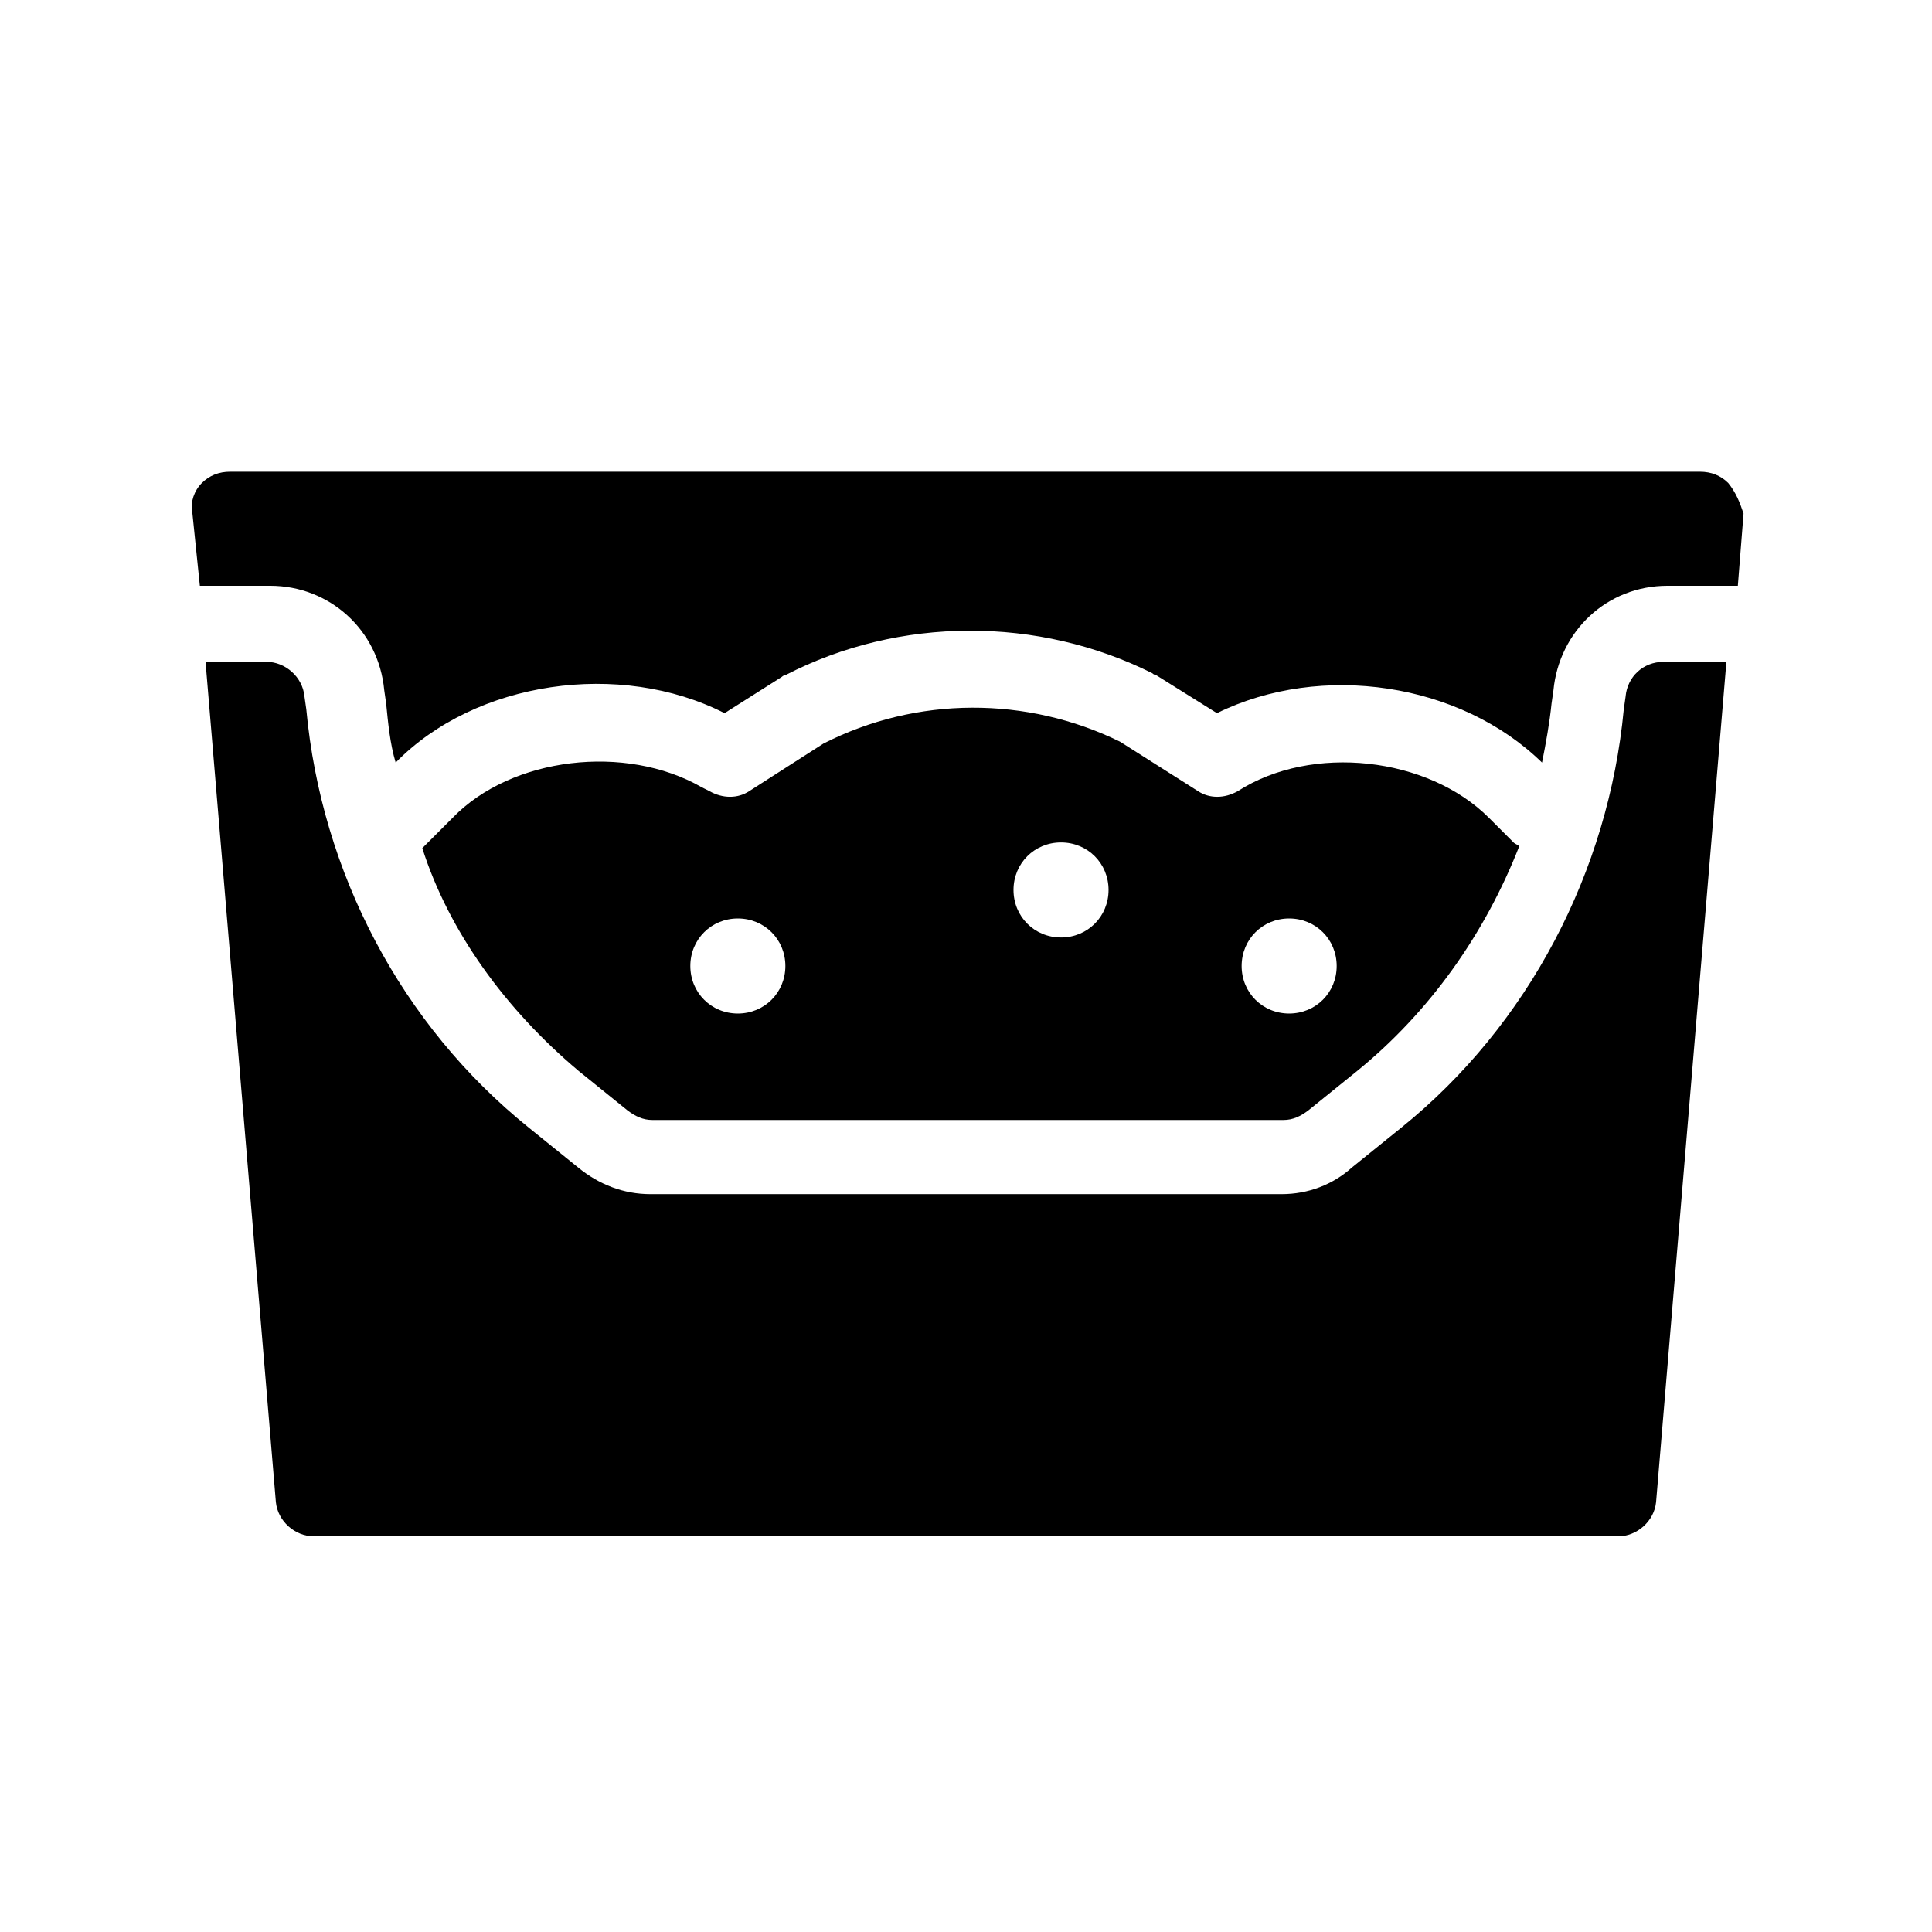 <?xml version="1.0" encoding="UTF-8"?>
<!-- Uploaded to: ICON Repo, www.svgrepo.com, Generator: ICON Repo Mixer Tools -->
<svg fill="#000000" width="800px" height="800px" version="1.1" viewBox="144 144 512 512" xmlns="http://www.w3.org/2000/svg">
 <g>
  <path d="m297.22 427.71 13.098 10.578c2.016 1.512 4.031 2.519 6.551 2.519h167.27c2.519 0 4.535-1.008 6.551-2.519l13.098-10.578c19.145-15.617 33.754-36.273 42.824-59.449-0.504-0.504-1.008-0.504-1.512-1.008l-6.551-6.551c-16.121-16.121-46.855-19.648-66.504-7.055-3.527 2.016-7.559 2.016-10.578 0l-20.656-13.098c-24.688-12.09-53.906-12.09-78.594 0.504l-19.648 12.594c-3.023 2.016-7.055 2.016-10.578 0l-2.016-1.008c-20.152-11.586-50.383-8.062-66 8.062l-6.551 6.551c-0.504 0.504-1.008 1.008-1.512 1.512 7.051 22.168 22.168 42.824 41.312 58.945zm188.42-40.305c7.055 0 12.594 5.543 12.594 12.594 0 7.055-5.543 12.594-12.594 12.594-7.055 0-12.594-5.543-12.594-12.594 0-7.051 5.543-12.594 12.594-12.594zm-60.457-20.152c7.055 0 12.594 5.543 12.594 12.594 0 7.055-5.543 12.594-12.594 12.594-7.055 0-12.594-5.543-12.594-12.594s5.543-12.594 12.594-12.594zm-85.645 20.152c7.055 0 12.594 5.543 12.594 12.594 0 7.055-5.543 12.594-12.594 12.594-7.055 0-12.594-5.543-12.594-12.594-0.004-7.051 5.539-12.594 12.594-12.594z"/>
  <path d="m602.03 272.03c-2.016-2.016-4.535-3.023-7.559-3.023h-389.45c-3.023 0-5.543 1.008-7.559 3.023s-3.023 5.039-2.519 7.559l2.019 19.648h18.641c15.617 0 28.719 11.586 30.23 27.711l0.504 3.527c0.504 5.039 1.008 10.578 2.519 15.617 21.16-21.664 59.449-27.207 87.16-13.098l15.113-9.574s0.504-0.504 1.008-0.504c30.23-15.617 67.008-15.617 97.234-0.504 0 0 0.504 0.504 1.008 0.504l16.121 10.078c27.711-13.602 64.488-8.062 86.152 13.098 1.008-5.039 2.016-10.578 2.519-15.617l0.504-3.527c1.512-15.617 14.105-27.711 30.23-27.711h18.641l1.512-19.145c-1.012-3.023-2.019-5.543-4.035-8.062z"/>
  <path d="m574.82 328.46-0.504 3.527c-4.031 42.824-25.191 83.633-58.945 110.84l-13.098 10.578c-5.039 4.535-11.59 7.055-18.641 7.055h-167.27c-7.055 0-13.602-2.519-19.145-7.055l-13.098-10.578c-33.754-27.207-54.914-67.512-58.945-110.84l-0.504-3.527c-0.504-5.039-5.039-9.07-10.078-9.07l-16.121 0.004 18.641 222.68c0.504 5.039 5.039 9.07 10.078 9.07h345.61c5.039 0 9.574-4.031 10.078-9.07l18.637-222.68h-16.625c-5.543 0-9.574 4.027-10.078 9.066z"/>
 </g>
</svg>